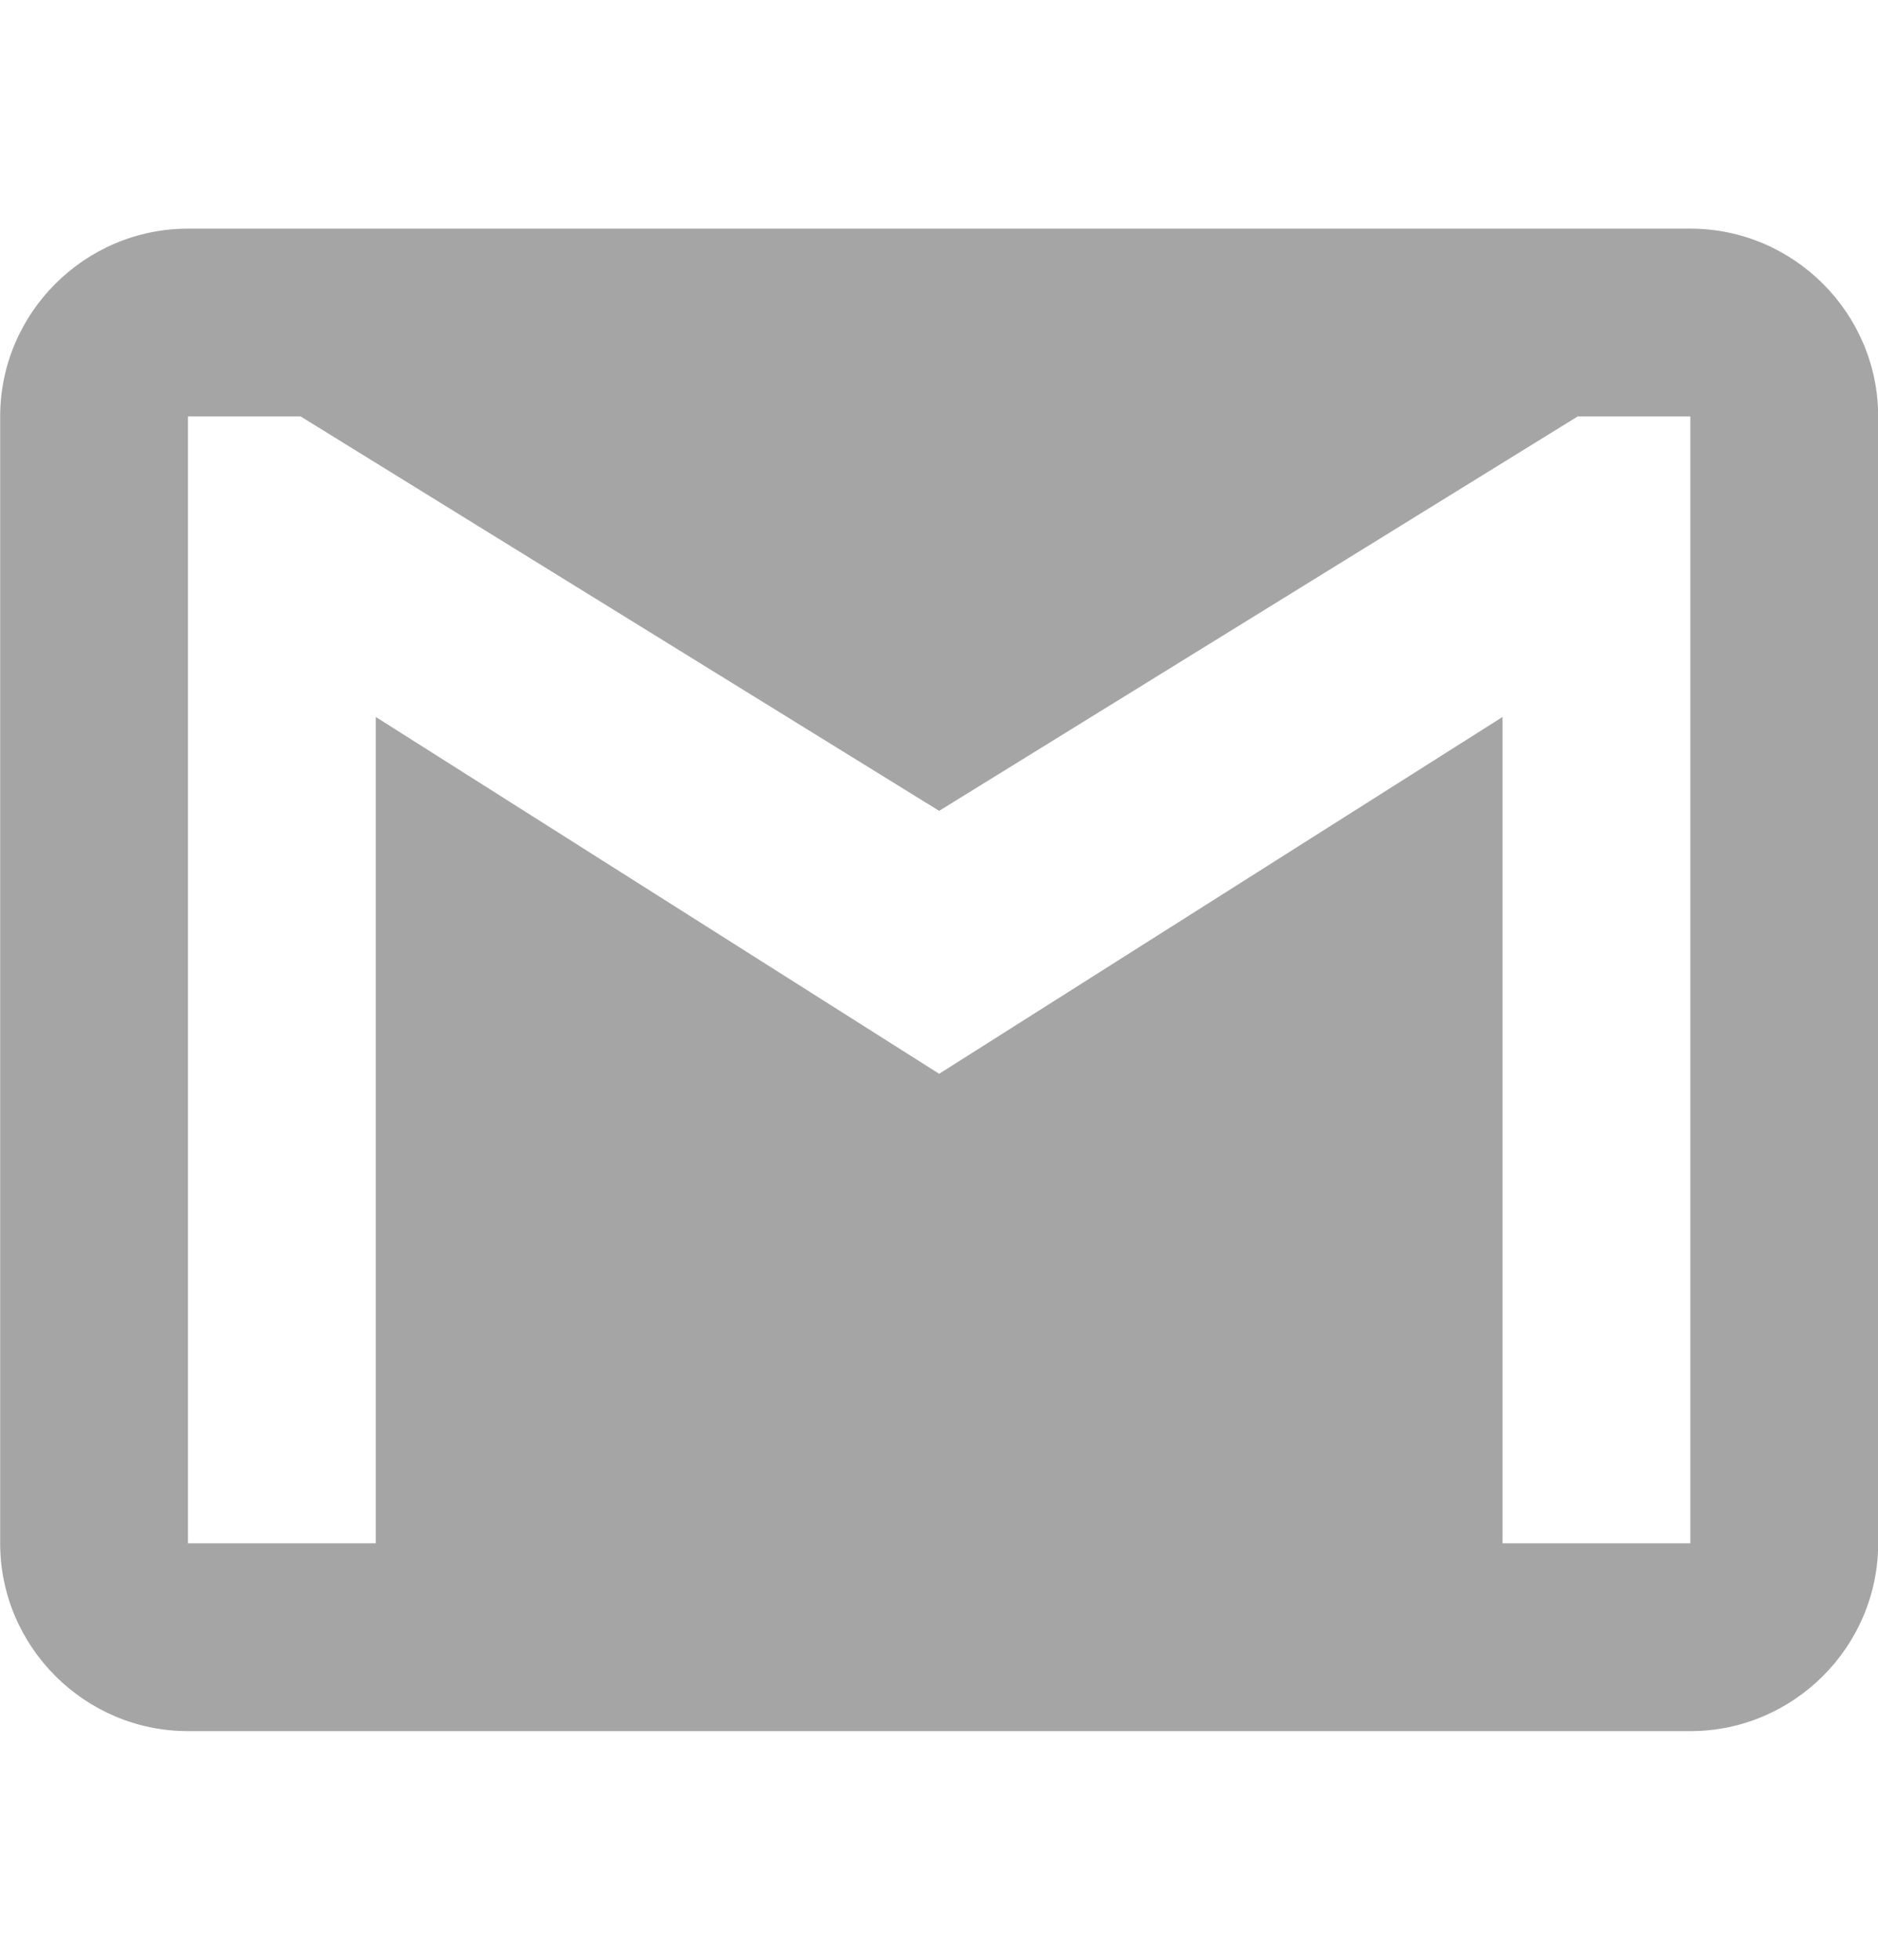 <svg width="23" height="24" viewBox="0 0 23 24" fill="none" xmlns="http://www.w3.org/2000/svg">
    <g clip-path="url(#clip0_751_1041)">
        <path
            d="M20.702 2.8H2.302C1.037 2.8 0.002 3.835 0.002 5.1V18.9C0.002 20.165 1.037 21.2 2.302 21.2H20.702C21.967 21.2 23.002 20.165 23.002 18.9V5.1C23.002 3.835 21.967 2.8 20.702 2.8ZM20.702 18.9H18.402V8.78L11.502 13.15L4.602 8.78V18.9H2.302V5.1H3.682L11.502 9.93L19.322 5.1H20.702V18.9Z"
            fill="#a5a5a5" />
    </g>
    <defs>
        <clipPath id="clip0_751_1041">
            <rect width="23" height="23" fill="#a5a5a5" transform="translate(0 0.5)" />
        </clipPath>
    </defs>
</svg>
    